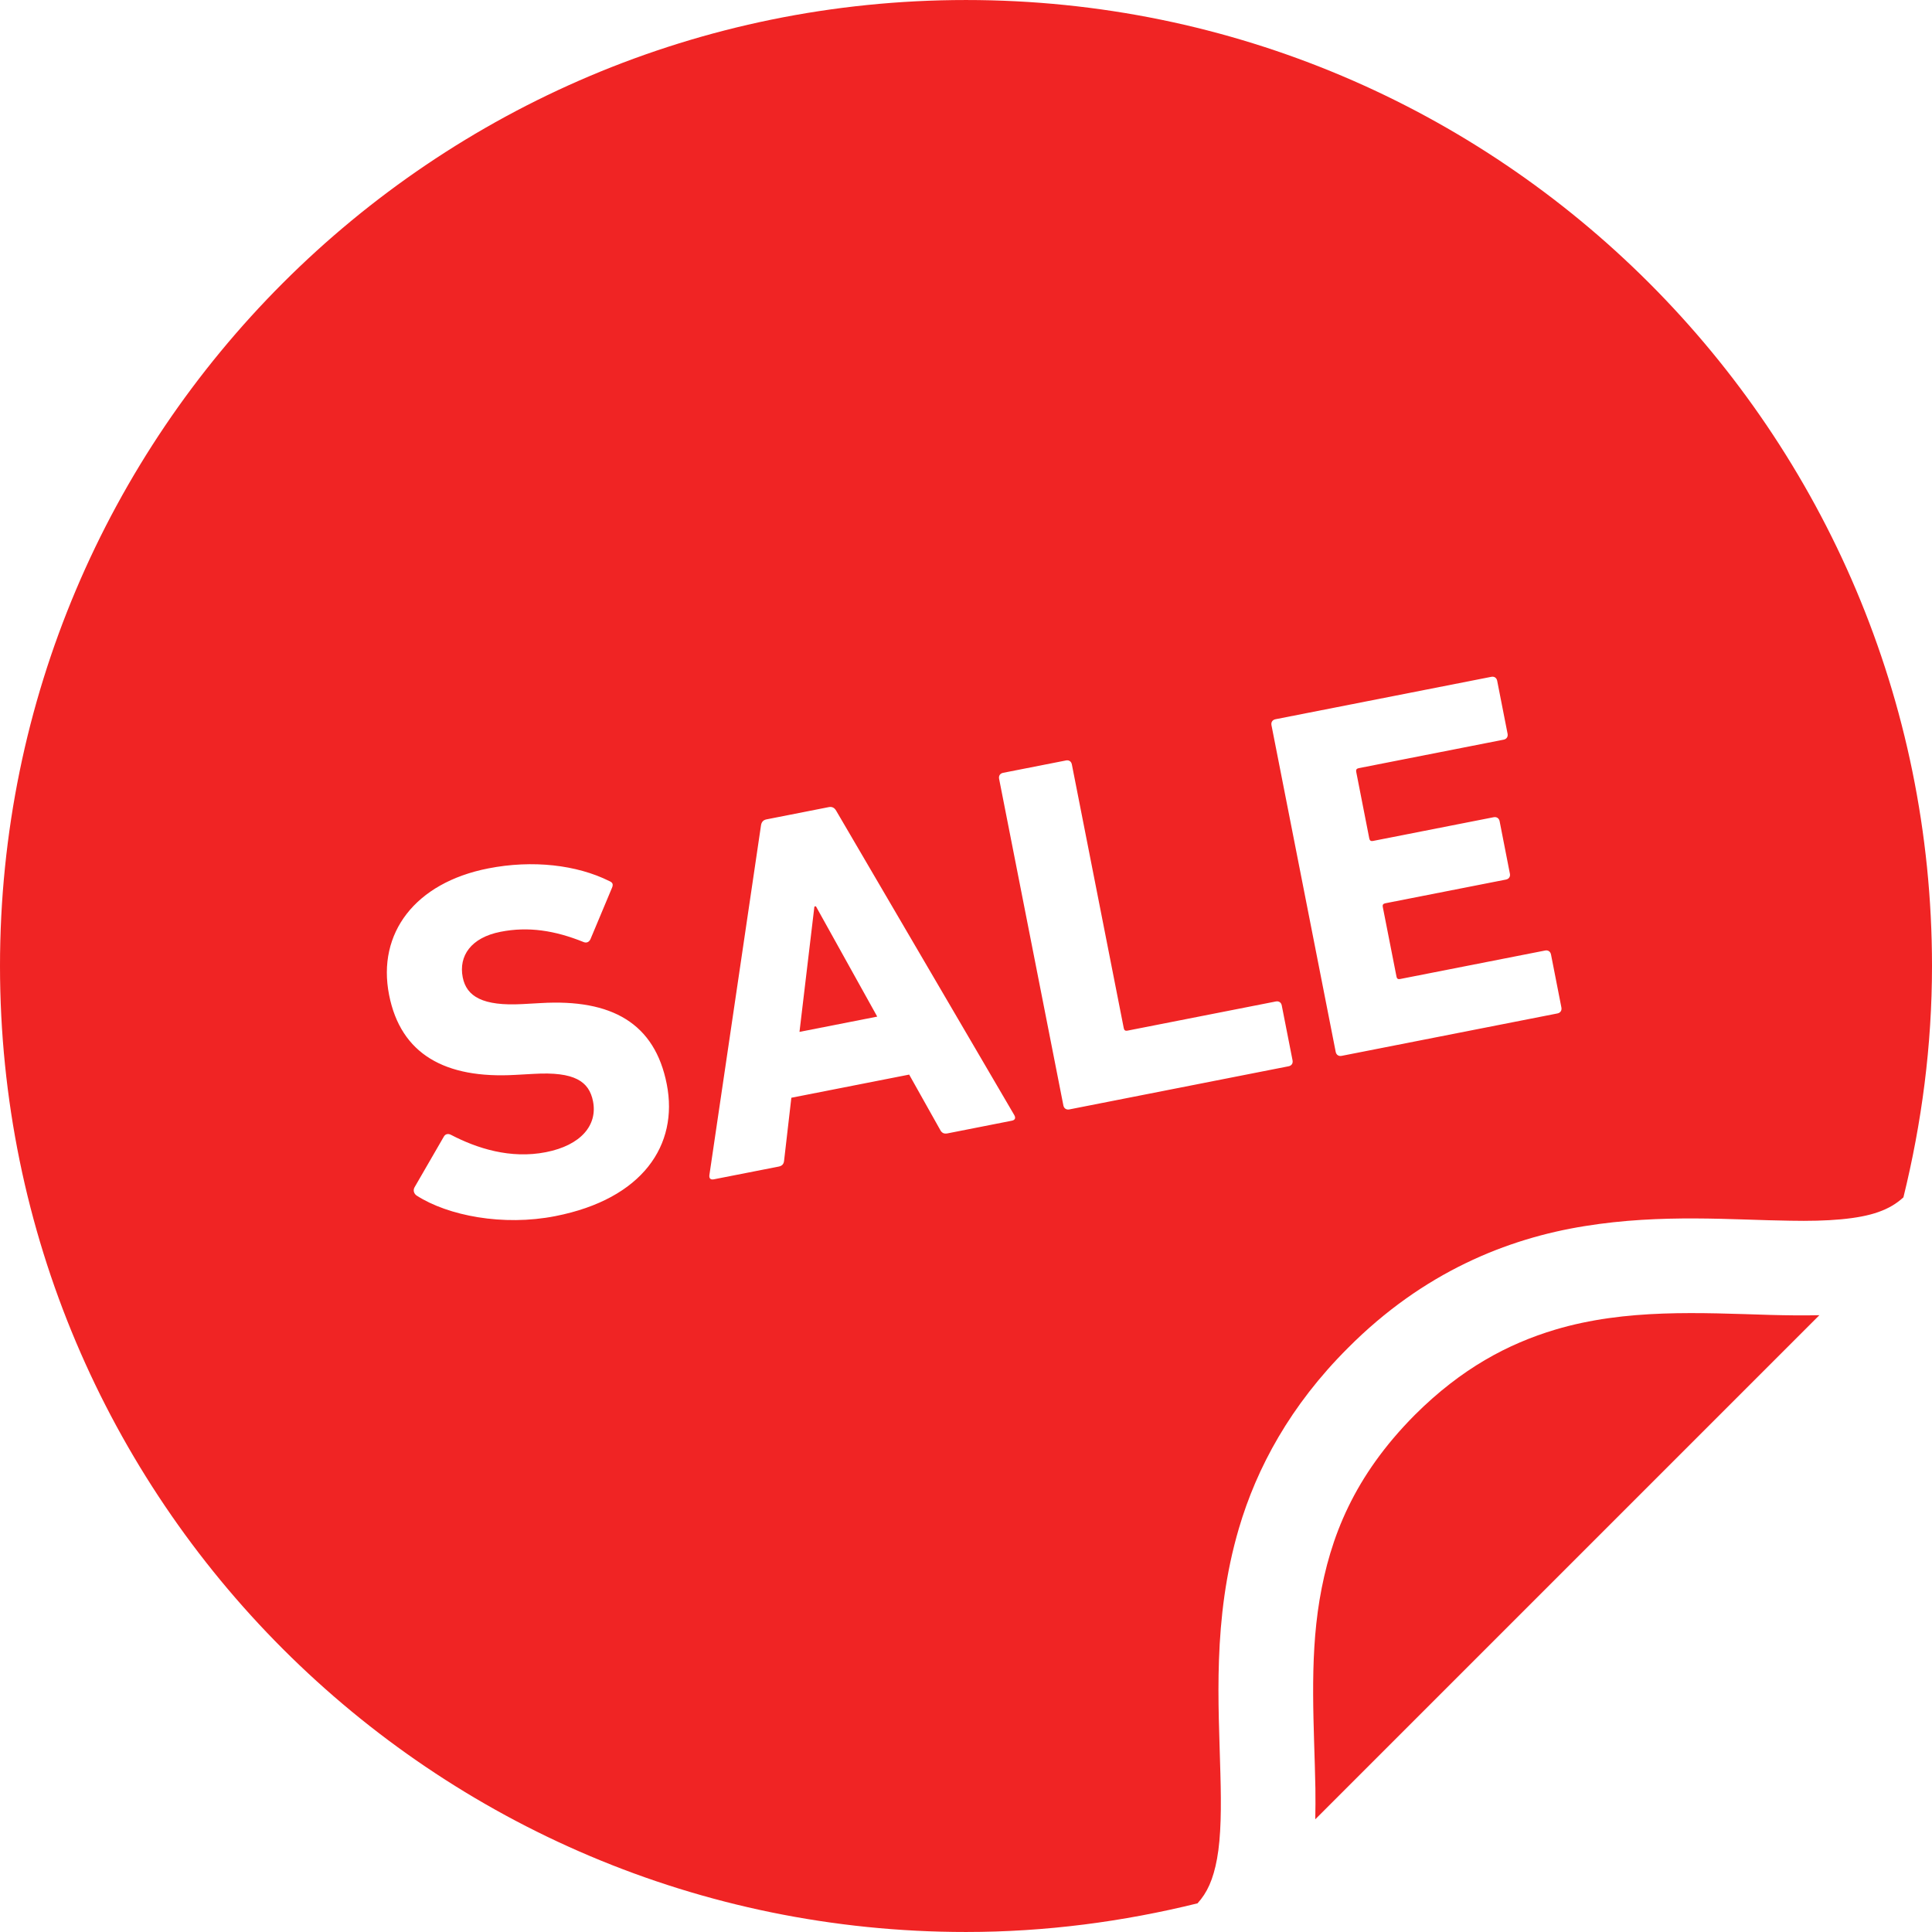 <!DOCTYPE svg PUBLIC "-//W3C//DTD SVG 1.1//EN" "http://www.w3.org/Graphics/SVG/1.1/DTD/svg11.dtd">
<!-- Uploaded to: SVG Repo, www.svgrepo.com, Transformed by: SVG Repo Mixer Tools -->
<svg height="800px" width="800px" version="1.1" id="_x32_" xmlns="http://www.w3.org/2000/svg" xmlns:xlink="http://www.w3.org/1999/xlink" viewBox="0 0 512 512" xml:space="preserve" fill="#e61e1e">
<g id="SVGRepo_bgCarrier" stroke-width="0"/>
<g id="SVGRepo_tracerCarrier" stroke-linecap="round" stroke-linejoin="round"/>
<g id="SVGRepo_iconCarrier"> <style type="text/css"> .st0{fill:#f02424;} </style> <g> <path class="st0" d="M412.175,352.362c-12.521,3.751-24.842,10.263-37.21,22.584l-0.015,0.015 c-16.132,16.24-22.454,32.372-25.255,49.025c-2.77,16.645-1.392,33.688-1.102,49.997c0.03,2.724,0.03,5.449-0.031,8.15 l133.591-133.591c-4.255,0.1-8.525,0.038-12.842-0.069C450.532,347.917,430.94,346.769,412.175,352.362z"/> <path class="st0" d="M256.008,0.003C114.626,0.003,0.015,114.607,0,255.989c0.015,141.397,114.626,256.008,256.008,256.008 c21.168,0,41.678-2.74,61.347-7.592c2.541-2.793,4.148-6.245,5.173-11.816c1.071-5.839,1.148-13.623,0.888-22.607 c-0.428-17.984-2.204-40.775,4.898-64.928c4.73-16.087,13.653-32.617,28.898-47.824l0.015-0.015 c19.959-20.066,42.214-28.997,62.709-32.281c20.525-3.329,39.428-1.614,54.444-1.431c9.995,0.199,18.137-0.413,23.418-2.303 c2.786-0.988,4.806-2.227,6.628-3.888c4.837-19.66,7.576-40.163,7.576-61.323C512,114.607,397.389,0.003,256.008,0.003z M147.19,322.279c-13.898,2.74-28.5-0.115-36.765-5.434c-0.628-0.421-1.071-1.293-0.566-2.204l7.729-13.37 c0.398-0.772,1.179-0.926,1.929-0.528c6.842,3.566,15.72,6.452,25.164,4.592c9.306-1.829,13.714-7.186,12.474-13.485 c-1.041-5.25-4.837-7.906-15.735-7.263l-4.852,0.268c-18.596,1.063-30.367-5.465-33.458-21.207 c-3.23-16.4,6.964-29.717,26.25-33.505c11.801-2.326,23.51-0.941,32.127,3.353c0.888,0.374,1.118,0.864,0.642,1.913l-5.663,13.515 c-0.382,0.758-1.026,1.018-1.745,0.75c-7.698-3.114-14.724-4.186-22.071-2.74c-7.867,1.546-11.127,6.414-10.025,12.054 c1.01,5.112,5.312,7.676,15.842,7.102l4.852-0.267c18.842-1.117,30.214,5.364,33.382,21.497 C179.868,303.452,170.287,317.741,147.19,322.279z M268.138,297.001l-17.051,3.36c-0.918,0.176-1.516-0.108-1.959-0.988 l-8.188-14.594l-31.224,6.138l-1.913,16.584c-0.077,0.98-0.52,1.469-1.439,1.654l-17.189,3.374 c-0.918,0.184-1.286-0.291-1.178-1.132l13.668-92.609c0.107-0.85,0.535-1.469,1.454-1.645l16.53-3.253 c0.918-0.183,1.546,0.238,1.959,0.98l47.188,80.64C269.209,296.243,269.056,296.825,268.138,297.001z M341.484,282.575 l-58.102,11.433c-0.796,0.154-1.423-0.275-1.576-1.056l-17.036-86.571c-0.153-0.796,0.275-1.423,1.071-1.577l16.653-3.275 c0.796-0.16,1.408,0.26,1.561,1.056l13.76,69.918c0.108,0.52,0.413,0.735,0.934,0.636l39.352-7.737 c0.796-0.161,1.424,0.252,1.577,1.041l2.862,14.564C342.694,281.795,342.28,282.422,341.484,282.575z M412.749,268.57 l-57.198,11.242c-0.796,0.161-1.424-0.268-1.577-1.056l-17.02-86.571c-0.153-0.796,0.26-1.416,1.056-1.577l57.198-11.242 c0.78-0.16,1.408,0.26,1.561,1.056l2.756,14.028c0.153,0.788-0.26,1.416-1.041,1.569l-38.449,7.562 c-0.52,0.108-0.734,0.413-0.627,0.949l3.474,17.708c0.107,0.521,0.429,0.735,0.949,0.628l32.005-6.291 c0.78-0.153,1.423,0.268,1.577,1.049l2.724,13.905c0.168,0.788-0.26,1.416-1.041,1.569l-32.02,6.291 c-0.52,0.107-0.735,0.421-0.628,0.941l3.642,18.505c0.093,0.52,0.414,0.727,0.934,0.62l38.448-7.554 c0.781-0.161,1.408,0.268,1.562,1.056l2.754,14.035C413.942,267.782,413.529,268.409,412.749,268.57z"/> <polygon class="st0" points="215.822,240.246 211.873,273.46 232.475,269.412 216.22,240.17 "/> </g> </g>
</svg>